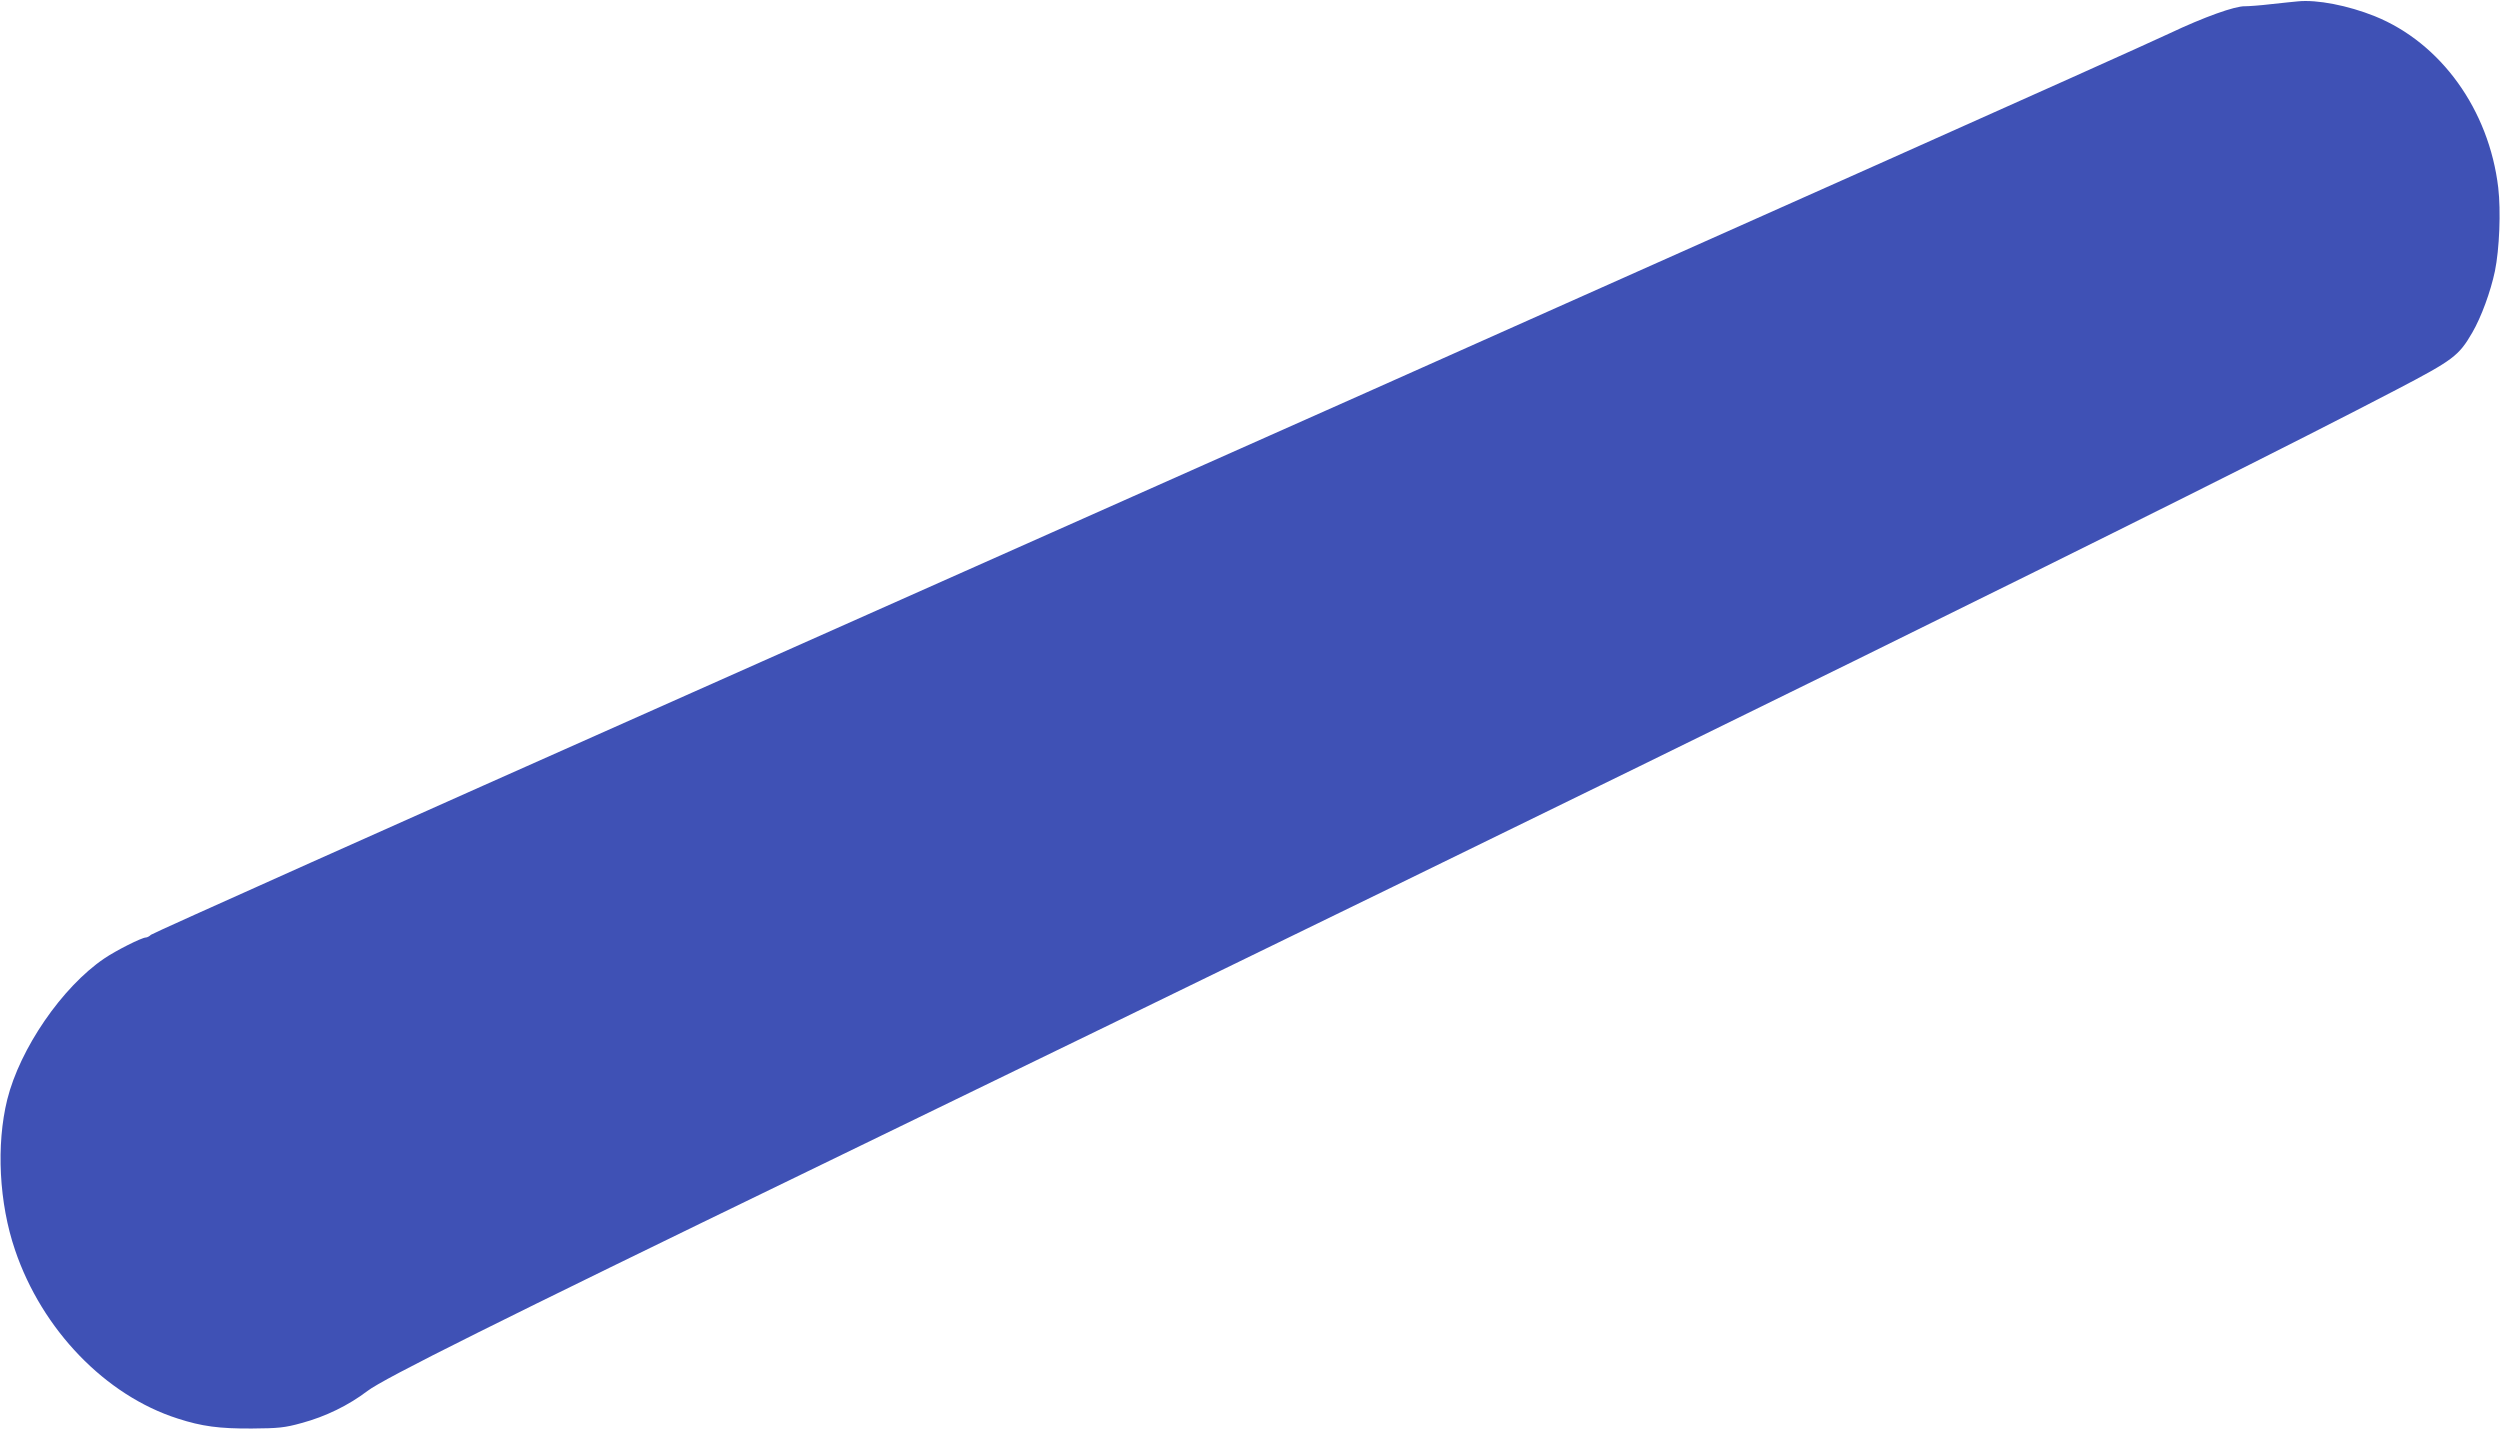 <?xml version="1.0" standalone="no"?>
<!DOCTYPE svg PUBLIC "-//W3C//DTD SVG 20010904//EN"
 "http://www.w3.org/TR/2001/REC-SVG-20010904/DTD/svg10.dtd">
<svg version="1.0" xmlns="http://www.w3.org/2000/svg"
 width="1280pt" height="732pt" viewBox="0 0 1280 732"
 preserveAspectRatio="xMidYMid meet">
<g transform="translate(0,732) scale(0.1,-0.1)"
fill="#3f51b5" stroke="none">
<path d="M11765 7313 c-16 -1 -77 -8 -135 -14 -58 -7 -118 -11 -135 -11 -51 2
-212 -56 -385 -138 -91 -43 -770 -348 -1510 -678 -740 -330 -1473 -657 -1630
-727 -157 -70 -596 -266 -977 -436 -381 -170 -1933 -860 -3449 -1535 -1516
-674 -2763 -1232 -2771 -1240 -8 -8 -20 -14 -26 -14 -21 0 -154 -67 -214 -108
-215 -146 -431 -461 -496 -722 -57 -232 -42 -530 40 -770 138 -408 463 -745
833 -863 123 -40 213 -52 380 -51 135 1 168 4 254 28 123 33 241 91 337 164
85 65 671 357 2249 1122 4448 2158 7125 3475 8140 4005 291 152 319 173 388
292 46 79 94 210 116 315 23 112 31 307 17 427 -47 398 -293 741 -632 878
-137 55 -296 86 -394 76z"/>
</g>
</svg>
